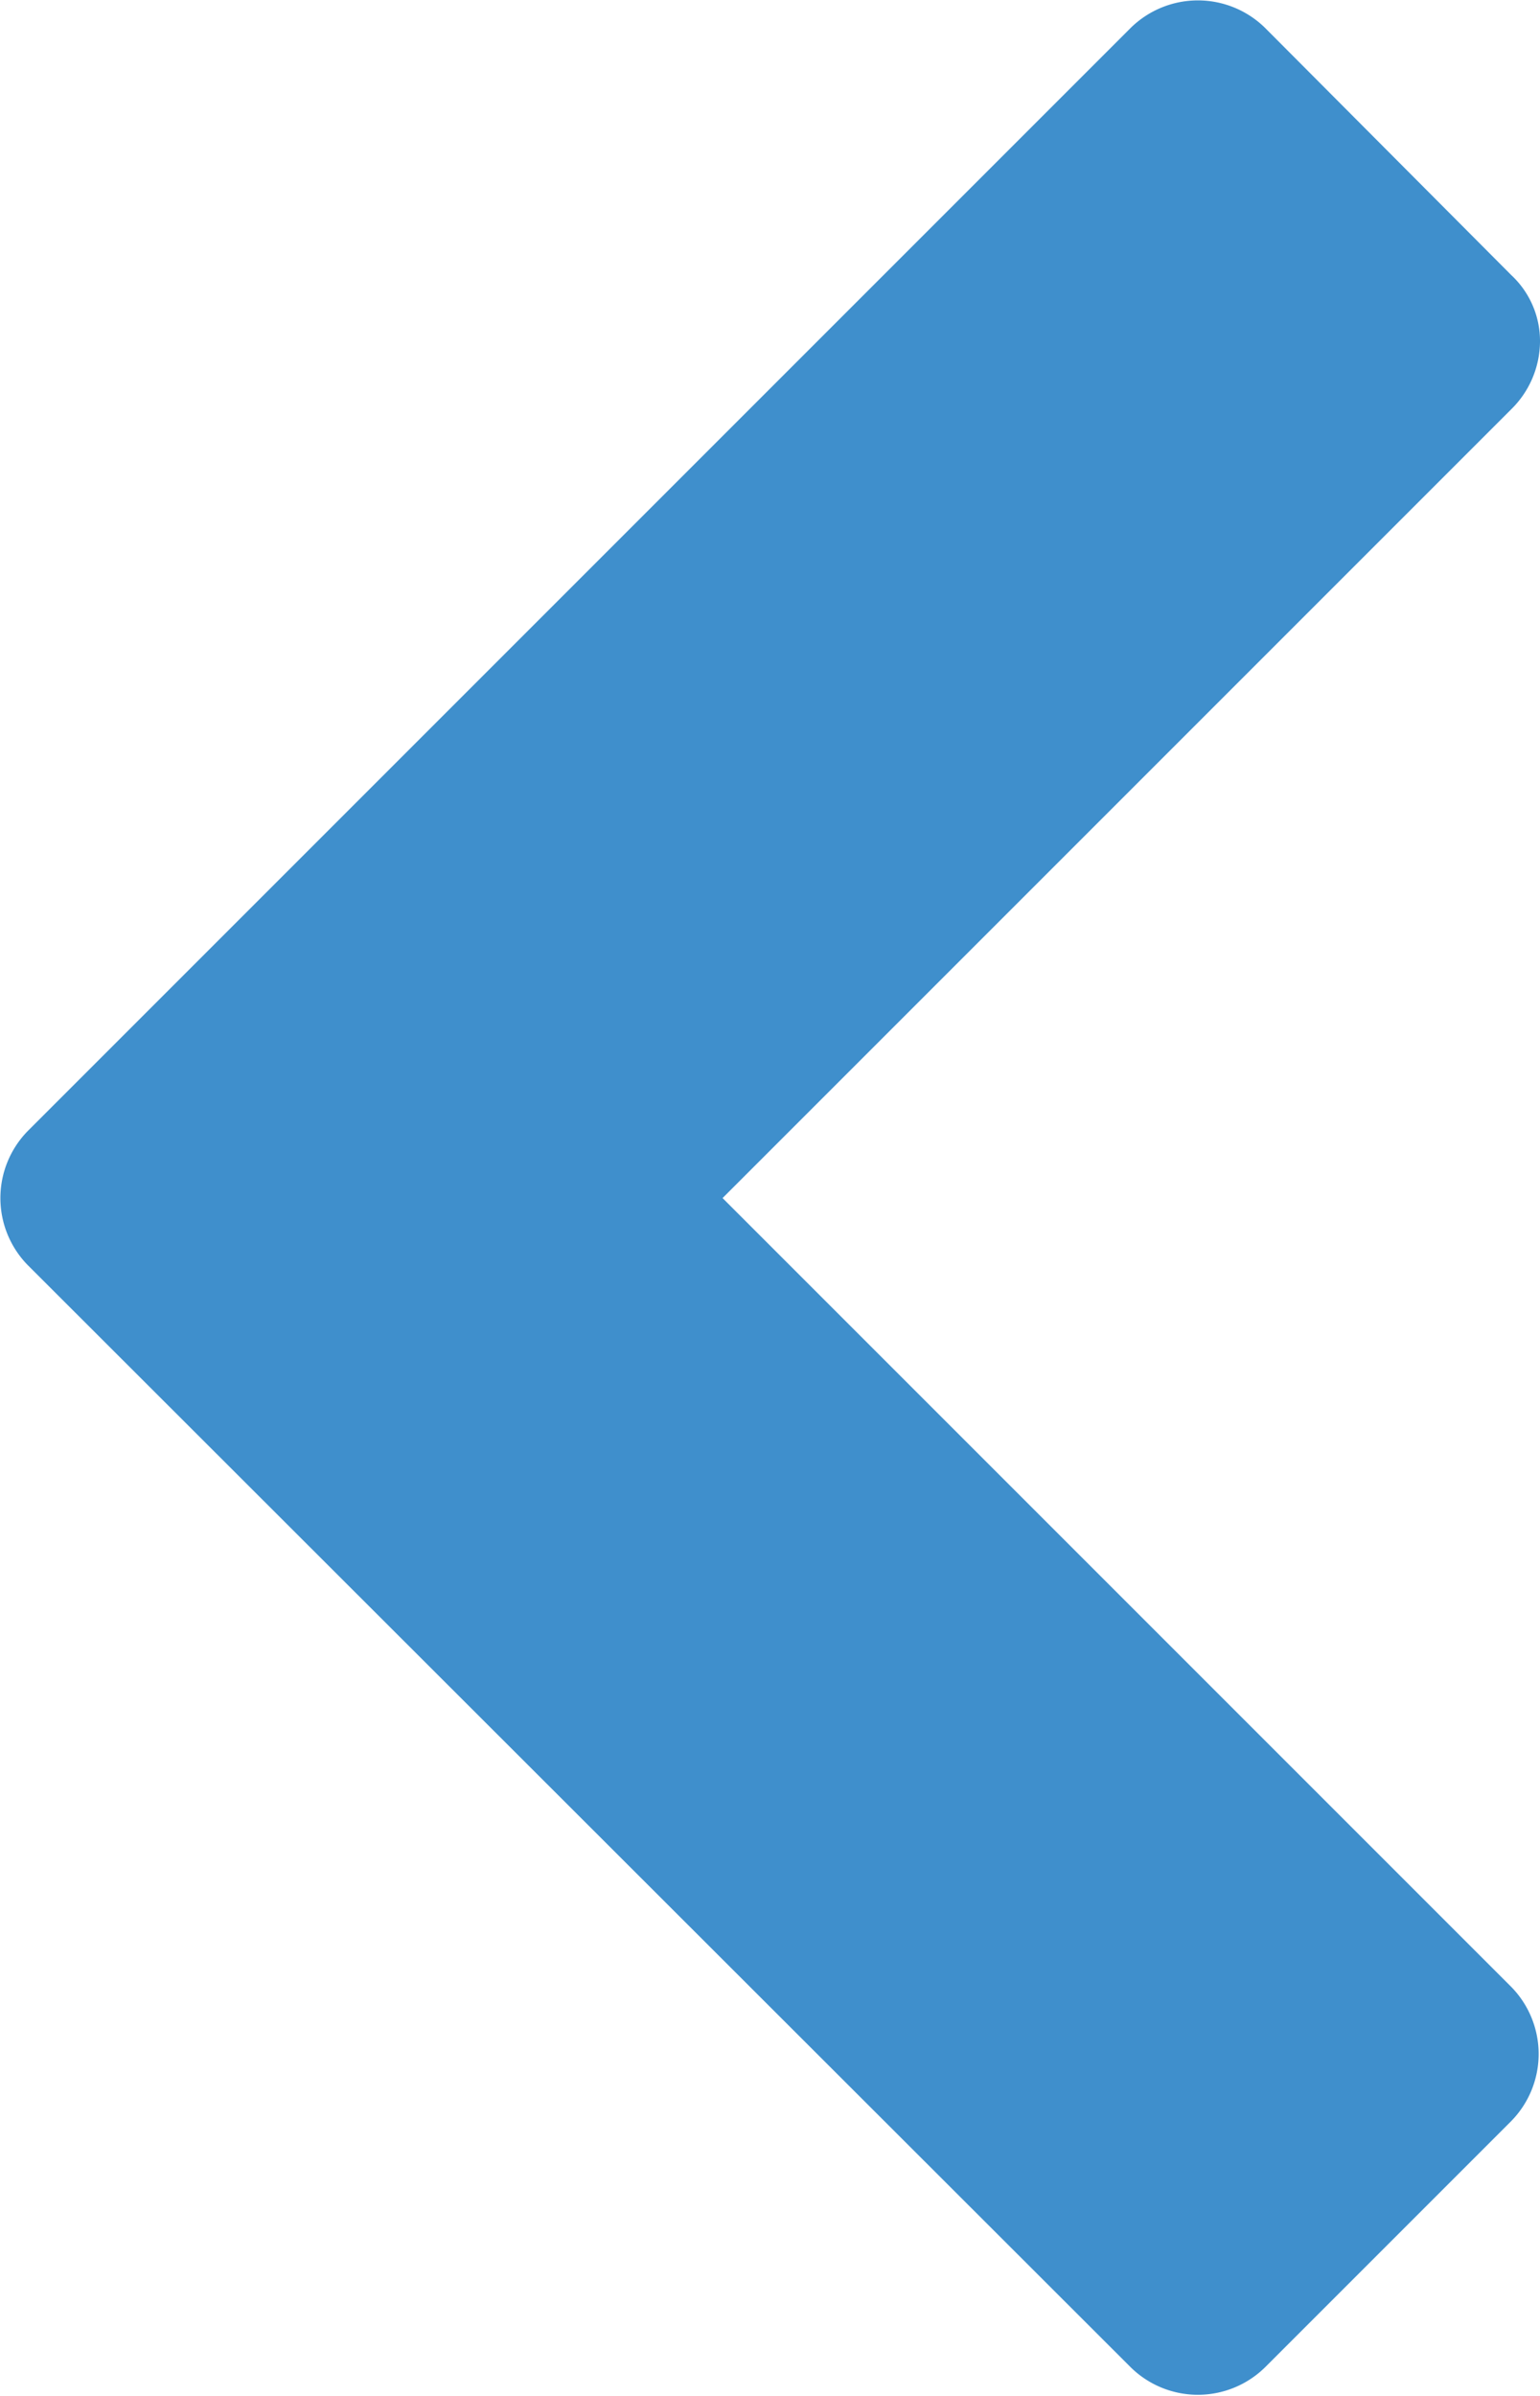<svg xmlns="http://www.w3.org/2000/svg" viewBox="0 0 16.07 25"><defs><style>.cls-1{fill:#3f8fcc;}</style></defs><title>Ativo 22</title><g id="Camada_2" data-name="Camada 2"><g id="Camada_1-2" data-name="Camada 1"><path class="cls-1" d="M.29,11.8,11.8.29a1,1,0,0,1,1.4,0l2.57,2.58a.94.94,0,0,1,.3.7,1,1,0,0,1-.3.7L7.54,12.5l8.23,8.23a1,1,0,0,1,0,1.4L13.2,24.7a1,1,0,0,1-1.4,0L.29,13.2a1,1,0,0,1,0-1.4Z"/></g></g></svg>
